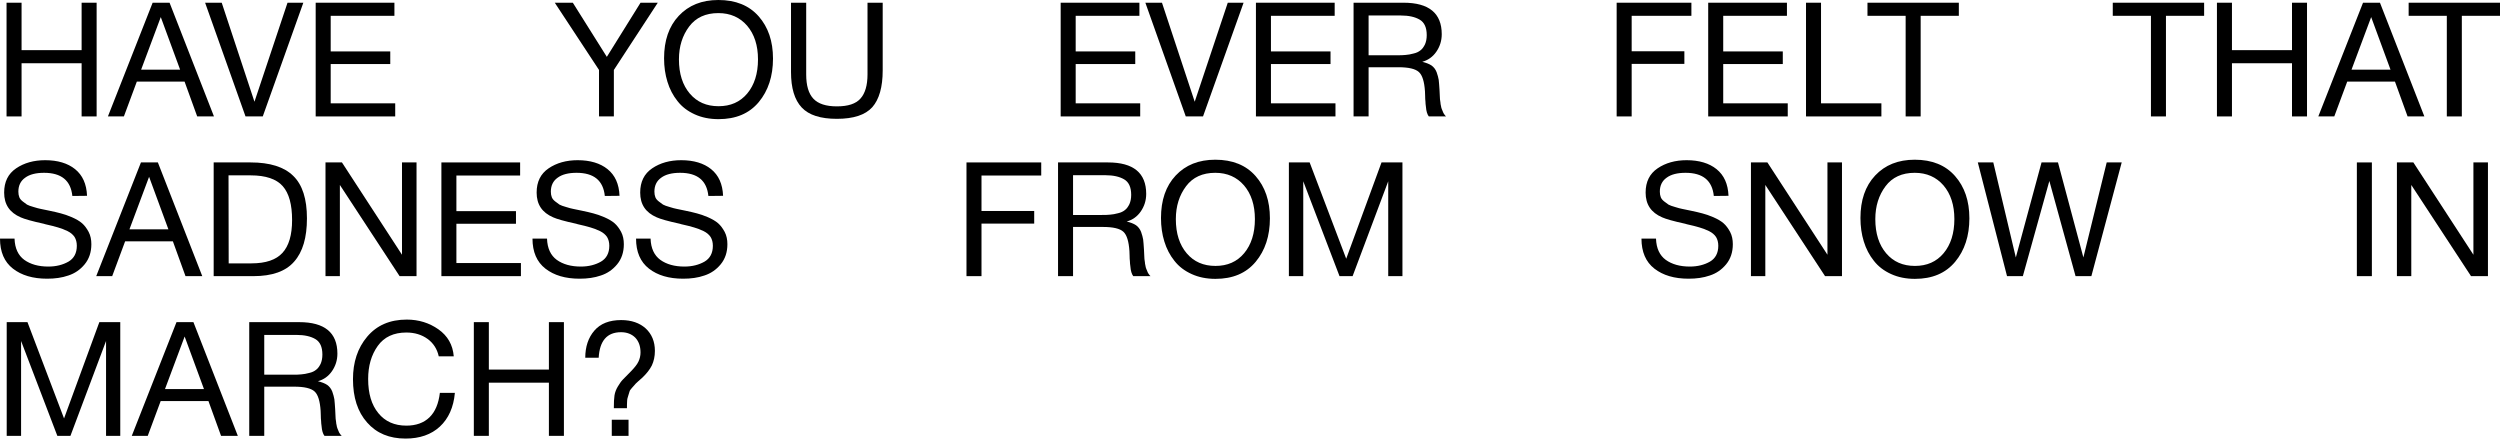 <?xml version="1.0" encoding="UTF-8"?> <svg xmlns="http://www.w3.org/2000/svg" viewBox="0 0 203.49 35.699" fill="none"><path d="M7.865 0.221V9.477H6.643V5.148H1.755V9.477H0.533V0.221H1.755V4.082H6.643V0.221H7.865Z" fill="black"></path><path d="M13.802 0.221L17.416 9.477H16.051L15.024 6.643H11.137L10.084 9.477H8.784L12.424 0.221H13.802ZM14.66 5.668L13.087 1.391L11.488 5.668H14.66Z" fill="black"></path><path d="M16.695 0.221H18.047L20.712 8.281L23.403 0.221H24.69L21.388 9.477H19.984L16.695 0.221Z" fill="black"></path><path d="M32.104 0.221V1.287H26.917V4.186H31.766V5.213H26.917V8.411H32.169V9.477H25.695V0.221H32.104Z" fill="black"></path><path d="M53.541 0.221L49.966 5.694V9.477H48.757V5.694L45.156 0.221H46.625L49.394 4.628L52.137 0.221H53.541Z" fill="black"></path><path d="M58.473 0C59.878 0 60.97 0.442 61.75 1.326C62.529 2.21 62.919 3.354 62.919 4.771C62.919 6.201 62.529 7.384 61.763 8.307C60.983 9.243 59.891 9.698 58.486 9.698C57.758 9.698 57.122 9.568 56.55 9.308C55.978 9.048 55.51 8.697 55.146 8.229C54.782 7.774 54.509 7.254 54.327 6.656C54.145 6.071 54.053 5.434 54.053 4.745C54.053 3.302 54.444 2.145 55.25 1.287C56.056 0.429 57.122 0 58.473 0ZM58.473 1.066C57.433 1.066 56.641 1.43 56.095 2.158C55.549 2.886 55.263 3.77 55.263 4.836C55.263 6.006 55.562 6.929 56.147 7.618C56.732 8.307 57.511 8.645 58.486 8.645C59.462 8.645 60.242 8.307 60.827 7.605C61.399 6.916 61.698 5.993 61.698 4.836C61.698 3.692 61.399 2.782 60.814 2.093C60.229 1.417 59.449 1.066 58.473 1.066Z" fill="black"></path><path d="M64.385 0.221H65.621V6.058C65.621 6.968 65.816 7.618 66.206 8.034C66.596 8.45 67.233 8.658 68.116 8.658C69.026 8.658 69.663 8.45 70.04 8.021C70.417 7.605 70.612 6.942 70.612 6.058V0.221H71.848V5.733C71.848 7.085 71.562 8.086 71.003 8.723C70.43 9.36 69.468 9.672 68.116 9.672C66.791 9.672 65.842 9.373 65.256 8.749C64.671 8.125 64.385 7.163 64.385 5.863V0.221Z" fill="black"></path><path d="M92.743 0.221V1.287H87.556V4.186H92.405V5.213H87.556V8.411H92.808V9.477H86.334V0.221H92.743Z" fill="black"></path><path d="M93.228 0.221H94.58L97.245 8.281L99.936 0.221H101.223L97.921 9.477H96.517L93.228 0.221Z" fill="black"></path><path d="M108.637 0.221V1.287H103.45V4.186H108.299V5.213H103.45V8.411H108.702V9.477H102.228V0.221H108.637Z" fill="black"></path><path d="M110.175 0.221H114.245C116.312 0.221 117.352 1.079 117.352 2.782C117.352 3.328 117.196 3.796 116.91 4.212C116.624 4.628 116.234 4.901 115.766 5.031C116.078 5.109 116.325 5.2 116.52 5.33C116.702 5.46 116.845 5.642 116.936 5.876C117.014 6.11 117.079 6.318 117.105 6.5C117.131 6.682 117.144 6.955 117.17 7.306C117.17 7.345 117.17 7.436 117.183 7.566C117.183 7.696 117.196 7.787 117.196 7.839C117.196 7.891 117.196 7.969 117.209 8.086C117.222 8.216 117.235 8.307 117.248 8.359C117.248 8.424 117.261 8.502 117.287 8.606C117.3 8.71 117.326 8.801 117.352 8.866C117.378 8.931 117.404 9.009 117.443 9.087C117.469 9.165 117.508 9.243 117.56 9.308C117.599 9.373 117.651 9.425 117.703 9.477H116.299C116.234 9.399 116.182 9.282 116.143 9.152C116.104 9.022 116.078 8.879 116.065 8.697C116.039 8.515 116.026 8.372 116.026 8.268C116.013 8.164 116 7.995 116 7.787C115.987 7.579 115.987 7.462 115.987 7.436C115.935 6.656 115.779 6.123 115.492 5.863C115.206 5.603 114.66 5.473 113.829 5.473H111.398V9.477H110.175V0.221ZM111.398 1.261V4.498H113.699C113.985 4.498 114.219 4.498 114.414 4.472C114.608 4.459 114.829 4.42 115.063 4.355C115.297 4.303 115.48 4.212 115.623 4.095C115.766 3.991 115.883 3.822 115.987 3.614C116.078 3.406 116.13 3.159 116.13 2.86C116.13 2.236 115.935 1.82 115.557 1.599C115.18 1.378 114.673 1.261 114.024 1.261H111.398Z" fill="black"></path><path d="M137.673 0.221V1.287H132.811V4.173H137.101V5.2H132.811V9.477H131.589V0.221H137.673Z" fill="black"></path><path d="M145.45 0.221V1.287H140.263V4.186H145.112V5.213H140.263V8.411H145.515V9.477H139.041V0.221H145.45Z" fill="black"></path><path d="M153.138 8.411V9.477H147.002V0.221H148.224V8.411H153.138Z" fill="black"></path><path d="M159.441 0.221V1.287H156.334V9.477H155.112V1.287H152.005V0.221H159.441Z" fill="black"></path><path d="M179.407 0.221V1.287H176.3V9.477H175.078V1.287H171.971V0.221H179.407Z" fill="black"></path><path d="M187.782 0.221V9.477H186.56V5.148H181.672V9.477H180.45V0.221H181.672V4.082H186.56V0.221H187.782Z" fill="black"></path><path d="M193.719 0.221L197.333 9.477H195.968L194.941 6.643H191.054L190.001 9.477H188.701L192.341 0.221H193.719ZM194.577 5.668L193.004 1.391L191.405 5.668H194.577Z" fill="black"></path><path d="M203.49 0.221V1.287H200.383V9.477H199.161V1.287H196.054V0.221H203.49Z" fill="black"></path><path d="M7.085 15.938L5.889 15.951C5.759 14.69 4.992 14.066 3.588 14.066C2.925 14.066 2.405 14.196 2.041 14.469C1.677 14.729 1.495 15.106 1.495 15.6C1.495 15.769 1.521 15.925 1.573 16.055C1.625 16.185 1.716 16.289 1.846 16.393C1.976 16.497 2.093 16.575 2.197 16.653C2.314 16.718 2.496 16.783 2.73 16.848C2.977 16.926 3.172 16.978 3.315 17.004C3.471 17.03 3.692 17.082 4.004 17.147C4.394 17.225 4.706 17.303 4.953 17.368C5.213 17.433 5.512 17.537 5.85 17.68C6.201 17.836 6.474 17.992 6.682 18.174C6.89 18.356 7.059 18.59 7.215 18.876C7.371 19.175 7.436 19.513 7.436 19.877C7.436 20.527 7.254 21.073 6.89 21.515C6.526 21.957 6.084 22.256 5.564 22.425C5.044 22.607 4.472 22.685 3.835 22.685C2.678 22.685 1.755 22.412 1.053 21.866C0.351 21.32 0 20.501 0 19.422H1.183C1.209 20.215 1.482 20.787 1.976 21.151C2.483 21.515 3.133 21.697 3.939 21.697C4.576 21.697 5.122 21.554 5.577 21.294C6.019 21.034 6.253 20.605 6.253 20.007C6.253 19.721 6.188 19.487 6.071 19.292C5.941 19.097 5.759 18.941 5.499 18.811C5.239 18.681 4.979 18.59 4.719 18.512C4.459 18.434 4.108 18.343 3.692 18.252C3.627 18.239 3.588 18.226 3.562 18.213C2.6 18.005 1.976 17.823 1.69 17.693C0.78 17.303 0.338 16.64 0.338 15.678C0.338 14.794 0.663 14.144 1.313 13.702C1.963 13.26 2.756 13.039 3.679 13.039C4.693 13.039 5.512 13.286 6.11 13.767C6.721 14.261 7.046 14.976 7.085 15.938Z" fill="black"></path><path d="M12.85 13.221L16.464 22.477H15.099L14.072 19.643H10.185L9.132 22.477H7.832L11.472 13.221H12.85ZM13.708 18.668L12.135 14.391L10.536 18.668H13.708Z" fill="black"></path><path d="M17.392 13.221H20.395C21.968 13.221 23.125 13.585 23.866 14.313C24.62 15.041 24.984 16.198 24.984 17.771C24.984 19.331 24.646 20.501 23.944 21.294C23.255 22.087 22.15 22.477 20.629 22.477H17.392V13.221ZM18.601 14.274L18.614 21.437H20.473C21.63 21.437 22.475 21.151 22.995 20.579C23.515 20.007 23.775 19.123 23.775 17.914C23.775 16.653 23.528 15.73 23.008 15.145C22.501 14.573 21.63 14.274 20.408 14.274H18.601Z" fill="black"></path><path d="M26.494 13.221H27.833L32.721 20.735V13.221H33.904V22.477H32.526L27.664 15.054V22.477H26.494V13.221Z" fill="black"></path><path d="M42.336 13.221V14.287H37.149V17.186H41.998V18.213H37.149V21.411H42.401V22.477H35.928V13.221H42.336Z" fill="black"></path><path d="M50.427 15.938L49.231 15.951C49.101 14.69 48.334 14.066 46.93 14.066C46.267 14.066 45.747 14.196 45.383 14.469C45.019 14.729 44.837 15.106 44.837 15.6C44.837 15.769 44.863 15.925 44.915 16.055C44.967 16.185 45.058 16.289 45.188 16.393C45.318 16.497 45.435 16.575 45.539 16.653C45.656 16.718 45.838 16.783 46.072 16.848C46.319 16.926 46.514 16.978 46.657 17.004C46.813 17.03 47.034 17.082 47.346 17.147C47.736 17.225 48.048 17.303 48.295 17.368C48.555 17.433 48.854 17.537 49.192 17.68C49.543 17.836 49.816 17.992 50.024 18.174C50.232 18.356 50.401 18.59 50.557 18.876C50.713 19.175 50.778 19.513 50.778 19.877C50.778 20.527 50.596 21.073 50.232 21.515C49.868 21.957 49.426 22.256 48.906 22.425C48.386 22.607 47.814 22.685 47.177 22.685C46.02 22.685 45.097 22.412 44.395 21.866C43.693 21.32 43.342 20.501 43.342 19.422H44.525C44.551 20.215 44.824 20.787 45.318 21.151C45.825 21.515 46.475 21.697 47.281 21.697C47.918 21.697 48.464 21.554 48.919 21.294C49.361 21.034 49.595 20.605 49.595 20.007C49.595 19.721 49.53 19.487 49.413 19.292C49.283 19.097 49.101 18.941 48.841 18.811C48.581 18.681 48.321 18.59 48.061 18.512C47.801 18.434 47.45 18.343 47.034 18.252C46.969 18.239 46.93 18.226 46.904 18.213C45.942 18.005 45.318 17.823 45.032 17.693C44.122 17.303 43.68 16.64 43.68 15.678C43.68 14.794 44.005 14.144 44.655 13.702C45.305 13.26 46.098 13.039 47.021 13.039C48.035 13.039 48.854 13.286 49.452 13.767C50.063 14.261 50.388 14.976 50.427 15.938Z" fill="black"></path><path d="M58.856 15.938L57.66 15.951C57.53 14.69 56.764 14.066 55.36 14.066C54.696 14.066 54.176 14.196 53.812 14.469C53.448 14.729 53.266 15.106 53.266 15.6C53.266 15.769 53.292 15.925 53.344 16.055C53.396 16.185 53.487 16.289 53.617 16.393C53.747 16.497 53.864 16.575 53.968 16.653C54.085 16.718 54.267 16.783 54.501 16.848C54.748 16.926 54.943 16.978 55.087 17.004C55.243 17.03 55.464 17.082 55.776 17.147C56.166 17.225 56.478 17.303 56.725 17.368C56.985 17.433 57.284 17.537 57.621 17.68C57.972 17.836 58.245 17.992 58.453 18.174C58.661 18.356 58.83 18.59 58.986 18.876C59.142 19.175 59.207 19.513 59.207 19.877C59.207 20.527 59.025 21.073 58.661 21.515C58.297 21.957 57.855 22.256 57.335 22.425C56.816 22.607 56.244 22.685 55.607 22.685C54.449 22.685 53.526 22.412 52.824 21.866C52.122 21.32 51.772 20.501 51.772 19.422H52.954C52.98 20.215 53.253 20.787 53.747 21.151C54.254 21.515 54.904 21.697 55.711 21.697C56.348 21.697 56.894 21.554 57.348 21.294C57.79 21.034 58.024 20.605 58.024 20.007C58.024 19.721 57.959 19.487 57.842 19.292C57.712 19.097 57.53 18.941 57.271 18.811C57.011 18.681 56.751 18.59 56.491 18.512C56.231 18.434 55.88 18.343 55.464 18.252C55.399 18.239 55.36 18.226 55.334 18.213C54.371 18.005 53.747 17.823 53.461 17.693C52.551 17.303 52.109 16.64 52.109 15.678C52.109 14.794 52.434 14.144 53.084 13.702C53.734 13.26 54.527 13.039 55.451 13.039C56.465 13.039 57.284 13.286 57.881 13.767C58.492 14.261 58.817 14.976 58.856 15.938Z" fill="black"></path><path d="M84.752 13.221V14.287H79.89V17.173H84.18V18.2H79.89V22.477H78.668V13.221H84.752Z" fill="black"></path><path d="M86.12 13.221H90.189C92.256 13.221 93.296 14.079 93.296 15.782C93.296 16.328 93.14 16.796 92.854 17.212C92.568 17.628 92.178 17.901 91.71 18.031C92.022 18.109 92.269 18.2 92.464 18.33C92.646 18.46 92.789 18.642 92.88 18.876C92.958 19.11 93.023 19.318 93.049 19.5C93.075 19.682 93.088 19.955 93.114 20.306C93.114 20.345 93.114 20.436 93.127 20.566C93.127 20.696 93.14 20.787 93.14 20.839C93.14 20.891 93.14 20.969 93.153 21.086C93.166 21.216 93.179 21.307 93.192 21.359C93.192 21.424 93.205 21.502 93.231 21.606C93.244 21.71 93.27 21.801 93.296 21.866C93.322 21.931 93.348 22.009 93.387 22.087C93.413 22.165 93.452 22.243 93.504 22.308C93.543 22.373 93.595 22.425 93.647 22.477H92.243C92.178 22.399 92.126 22.282 92.087 22.152C92.048 22.022 92.022 21.879 92.009 21.697C91.983 21.515 91.97 21.372 91.97 21.268C91.957 21.164 91.944 20.995 91.944 20.787C91.931 20.579 91.931 20.462 91.931 20.436C91.879 19.656 91.723 19.123 91.437 18.863C91.151 18.603 90.605 18.473 89.773 18.473H87.342V22.477H86.12V13.221ZM87.342 14.261V17.498H89.643C89.929 17.498 90.163 17.498 90.358 17.472C90.553 17.459 90.774 17.42 91.008 17.355C91.242 17.303 91.424 17.212 91.567 17.095C91.71 16.991 91.827 16.822 91.931 16.614C92.022 16.406 92.074 16.159 92.074 15.86C92.074 15.236 91.879 14.82 91.502 14.599C91.125 14.378 90.618 14.261 89.968 14.261H87.342Z" fill="black"></path><path d="M98.92 13C100.324 13 101.416 13.442 102.196 14.326C102.976 15.21 103.366 16.354 103.366 17.771C103.366 19.201 102.976 20.384 102.209 21.307C101.429 22.243 100.337 22.698 98.933 22.698C98.205 22.698 97.568 22.568 96.996 22.308C96.424 22.048 95.956 21.697 95.592 21.229C95.228 20.774 94.955 20.254 94.773 19.656C94.591 19.071 94.5 18.434 94.5 17.745C94.5 16.302 94.89 15.145 95.696 14.287C96.502 13.429 97.568 13 98.92 13ZM98.92 14.066C97.88 14.066 97.087 14.43 96.541 15.158C95.995 15.886 95.709 16.77 95.709 17.836C95.709 19.006 96.008 19.929 96.593 20.618C97.178 21.307 97.958 21.645 98.933 21.645C99.908 21.645 100.688 21.307 101.273 20.605C101.845 19.916 102.144 18.993 102.144 17.836C102.144 16.692 101.845 15.782 101.26 15.093C100.675 14.417 99.895 14.066 98.92 14.066Z" fill="black"></path><path d="M104.91 13.221H106.6L109.576 21.06L112.45 13.221H114.153V22.477H112.996V14.755L110.097 22.477H109.031L106.08 14.755V22.477H104.91V13.221Z" fill="black"></path><path d="M140.694 15.938L139.498 15.951C139.368 14.69 138.601 14.066 137.197 14.066C136.534 14.066 136.014 14.196 135.65 14.469C135.286 14.729 135.104 15.106 135.104 15.6C135.104 15.769 135.13 15.925 135.182 16.055C135.234 16.185 135.325 16.289 135.455 16.393C135.585 16.497 135.702 16.575 135.806 16.653C135.923 16.718 136.105 16.783 136.339 16.848C136.586 16.926 136.781 16.978 136.924 17.004C137.08 17.03 137.301 17.082 137.613 17.147C138.003 17.225 138.315 17.303 138.562 17.368C138.822 17.433 139.121 17.537 139.459 17.68C139.81 17.836 140.083 17.992 140.291 18.174C140.499 18.356 140.668 18.59 140.824 18.876C140.98 19.175 141.045 19.513 141.045 19.877C141.045 20.527 140.863 21.073 140.499 21.515C140.135 21.957 139.693 22.256 139.173 22.425C138.653 22.607 138.081 22.685 137.444 22.685C136.287 22.685 135.364 22.412 134.662 21.866C133.96 21.32 133.609 20.501 133.609 19.422H134.792C134.818 20.215 135.091 20.787 135.585 21.151C136.092 21.515 136.742 21.697 137.548 21.697C138.185 21.697 138.731 21.554 139.186 21.294C139.628 21.034 139.862 20.605 139.862 20.007C139.862 19.721 139.797 19.487 139.68 19.292C139.55 19.097 139.368 18.941 139.108 18.811C138.848 18.681 138.588 18.59 138.328 18.512C138.068 18.434 137.717 18.343 137.301 18.252C137.236 18.239 137.197 18.226 137.171 18.213C136.209 18.005 135.585 17.823 135.299 17.693C134.389 17.303 133.947 16.64 133.947 15.678C133.947 14.794 134.272 14.144 134.922 13.702C135.572 13.26 136.365 13.039 137.288 13.039C138.302 13.039 139.121 13.286 139.719 13.767C140.33 14.261 140.655 14.976 140.694 15.938Z" fill="black"></path><path d="M142.52 13.221H143.859L148.747 20.735V13.221H149.93V22.477H148.552L143.69 15.054V22.477H142.52V13.221Z" fill="black"></path><path d="M155.854 13C157.258 13 158.35 13.442 159.13 14.326C159.91 15.21 160.3 16.354 160.3 17.771C160.3 19.201 159.91 20.384 159.143 21.307C158.363 22.243 157.271 22.698 155.867 22.698C155.139 22.698 154.502 22.568 153.93 22.308C153.358 22.048 152.89 21.697 152.526 21.229C152.162 20.774 151.888 20.254 151.706 19.656C151.524 19.071 151.433 18.434 151.433 17.745C151.433 16.302 151.823 15.145 152.63 14.287C153.436 13.429 154.502 13 155.854 13ZM155.854 14.066C154.814 14.066 154.021 14.43 153.475 15.158C152.929 15.886 152.643 16.77 152.643 17.836C152.643 19.006 152.942 19.929 153.527 20.618C154.112 21.307 154.892 21.645 155.867 21.645C156.841 21.645 157.622 21.307 158.207 20.605C158.779 19.916 159.078 18.993 159.078 17.836C159.078 16.692 158.779 15.782 158.194 15.093C157.609 14.417 156.828 14.066 155.854 14.066Z" fill="black"></path><path d="M160.986 13.221H162.246L164.08 20.956L166.173 13.221H167.511L169.579 20.956L171.477 13.221H172.698L170.229 22.477H168.942L166.809 14.729L164.652 22.477H163.364L160.986 13.221Z" fill="black"></path><path d="M193.061 13.221V22.477H191.839V13.221H193.061Z" fill="black"></path><path d="M195.099 13.221H196.438L201.326 20.735V13.221H202.509V22.477H201.131L196.269 15.054V22.477H195.099V13.221Z" fill="black"></path><path d="M0.546 26.221H2.236L5.213 34.06L8.086 26.221H9.789V35.477H8.632V27.755L5.733 35.477H4.667L1.716 27.755V35.477H0.546V26.221Z" fill="black"></path><path d="M15.744 26.221L19.358 35.477H17.993L16.966 32.643H13.079L12.026 35.477H10.726L14.366 26.221H15.744ZM16.602 31.668L15.029 27.391L13.43 31.668H16.602Z" fill="black"></path><path d="M20.287 26.221H24.356C26.423 26.221 27.463 27.079 27.463 28.782C27.463 29.328 27.307 29.796 27.021 30.212C26.735 30.628 26.345 30.901 25.877 31.031C26.189 31.109 26.436 31.2 26.631 31.33C26.813 31.46 26.956 31.642 27.047 31.876C27.125 32.11 27.19 32.318 27.216 32.5C27.242 32.682 27.255 32.955 27.281 33.306C27.281 33.345 27.281 33.436 27.294 33.566C27.294 33.696 27.307 33.787 27.307 33.839C27.307 33.891 27.307 33.969 27.32 34.086C27.333 34.216 27.346 34.307 27.359 34.359C27.359 34.424 27.372 34.502 27.398 34.606C27.411 34.71 27.437 34.801 27.463 34.866C27.489 34.931 27.515 35.009 27.554 35.087C27.58 35.165 27.619 35.243 27.671 35.308C27.71 35.373 27.762 35.425 27.814 35.477H26.41C26.345 35.399 26.293 35.282 26.254 35.152C26.215 35.022 26.189 34.879 26.176 34.697C26.15 34.515 26.137 34.372 26.137 34.268C26.124 34.164 26.111 33.995 26.111 33.787C26.098 33.579 26.098 33.462 26.098 33.436C26.046 32.656 25.89 32.123 25.604 31.863C25.318 31.603 24.772 31.473 23.94 31.473H21.509V35.477H20.287V26.221ZM21.509 27.261V30.498H23.81C24.096 30.498 24.33 30.498 24.525 30.472C24.72 30.459 24.941 30.42 25.175 30.355C25.409 30.303 25.591 30.212 25.734 30.095C25.877 29.991 25.994 29.822 26.098 29.614C26.189 29.406 26.241 29.159 26.241 28.86C26.241 28.236 26.046 27.82 25.669 27.599C25.292 27.378 24.785 27.261 24.135 27.261H21.509Z" fill="black"></path><path d="M37.025 31.98C36.921 33.15 36.505 34.073 35.803 34.723C35.101 35.373 34.165 35.698 33.008 35.698C31.695 35.698 30.655 35.269 29.888 34.398C29.108 33.527 28.731 32.344 28.731 30.862C28.731 29.484 29.108 28.327 29.888 27.404C30.668 26.481 31.734 26.013 33.112 26.013C34.087 26.013 34.945 26.286 35.686 26.806C36.44 27.339 36.856 28.067 36.934 29.003H35.712C35.582 28.405 35.27 27.924 34.802 27.586C34.334 27.248 33.762 27.066 33.073 27.066C32.046 27.066 31.266 27.43 30.746 28.158C30.226 28.886 29.966 29.783 29.966 30.849C29.966 32.032 30.239 32.955 30.798 33.631C31.344 34.307 32.111 34.645 33.073 34.645C33.853 34.645 34.49 34.424 34.958 33.969C35.426 33.514 35.699 32.851 35.803 31.98H37.025Z" fill="black"></path><path d="M45.9 26.221V35.477H44.678V31.148H39.79V35.477H38.568V26.221H39.79V30.082H44.678V26.221H45.9Z" fill="black"></path><path d="M47.638 29.12C47.638 28.223 47.885 27.482 48.379 26.91C48.873 26.338 49.601 26.052 50.563 26.052C51.395 26.052 52.058 26.286 52.552 26.728C53.046 27.183 53.306 27.794 53.306 28.561C53.306 29.016 53.215 29.406 53.059 29.744C52.89 30.082 52.63 30.407 52.292 30.732C52.24 30.771 52.136 30.875 51.954 31.031C51.772 31.187 51.681 31.291 51.655 31.33C51.629 31.356 51.551 31.447 51.434 31.577C51.317 31.707 51.252 31.798 51.239 31.876C51.213 31.954 51.187 32.058 51.135 32.214C51.083 32.357 51.044 32.513 51.044 32.669C51.031 32.825 51.031 33.02 51.031 33.228H49.965V33.15C49.965 32.76 49.978 32.448 50.017 32.188C50.056 31.941 50.147 31.694 50.29 31.46C50.433 31.226 50.563 31.031 50.693 30.901C50.823 30.758 51.057 30.524 51.395 30.186C51.668 29.9 51.863 29.653 51.967 29.432C52.071 29.211 52.136 28.964 52.136 28.691C52.136 28.184 51.993 27.781 51.707 27.482C51.421 27.196 51.031 27.04 50.55 27.04C49.406 27.04 48.808 27.742 48.73 29.12H47.638ZM51.161 34.164V35.477H49.796V34.164H51.161Z" fill="black"></path></svg> 